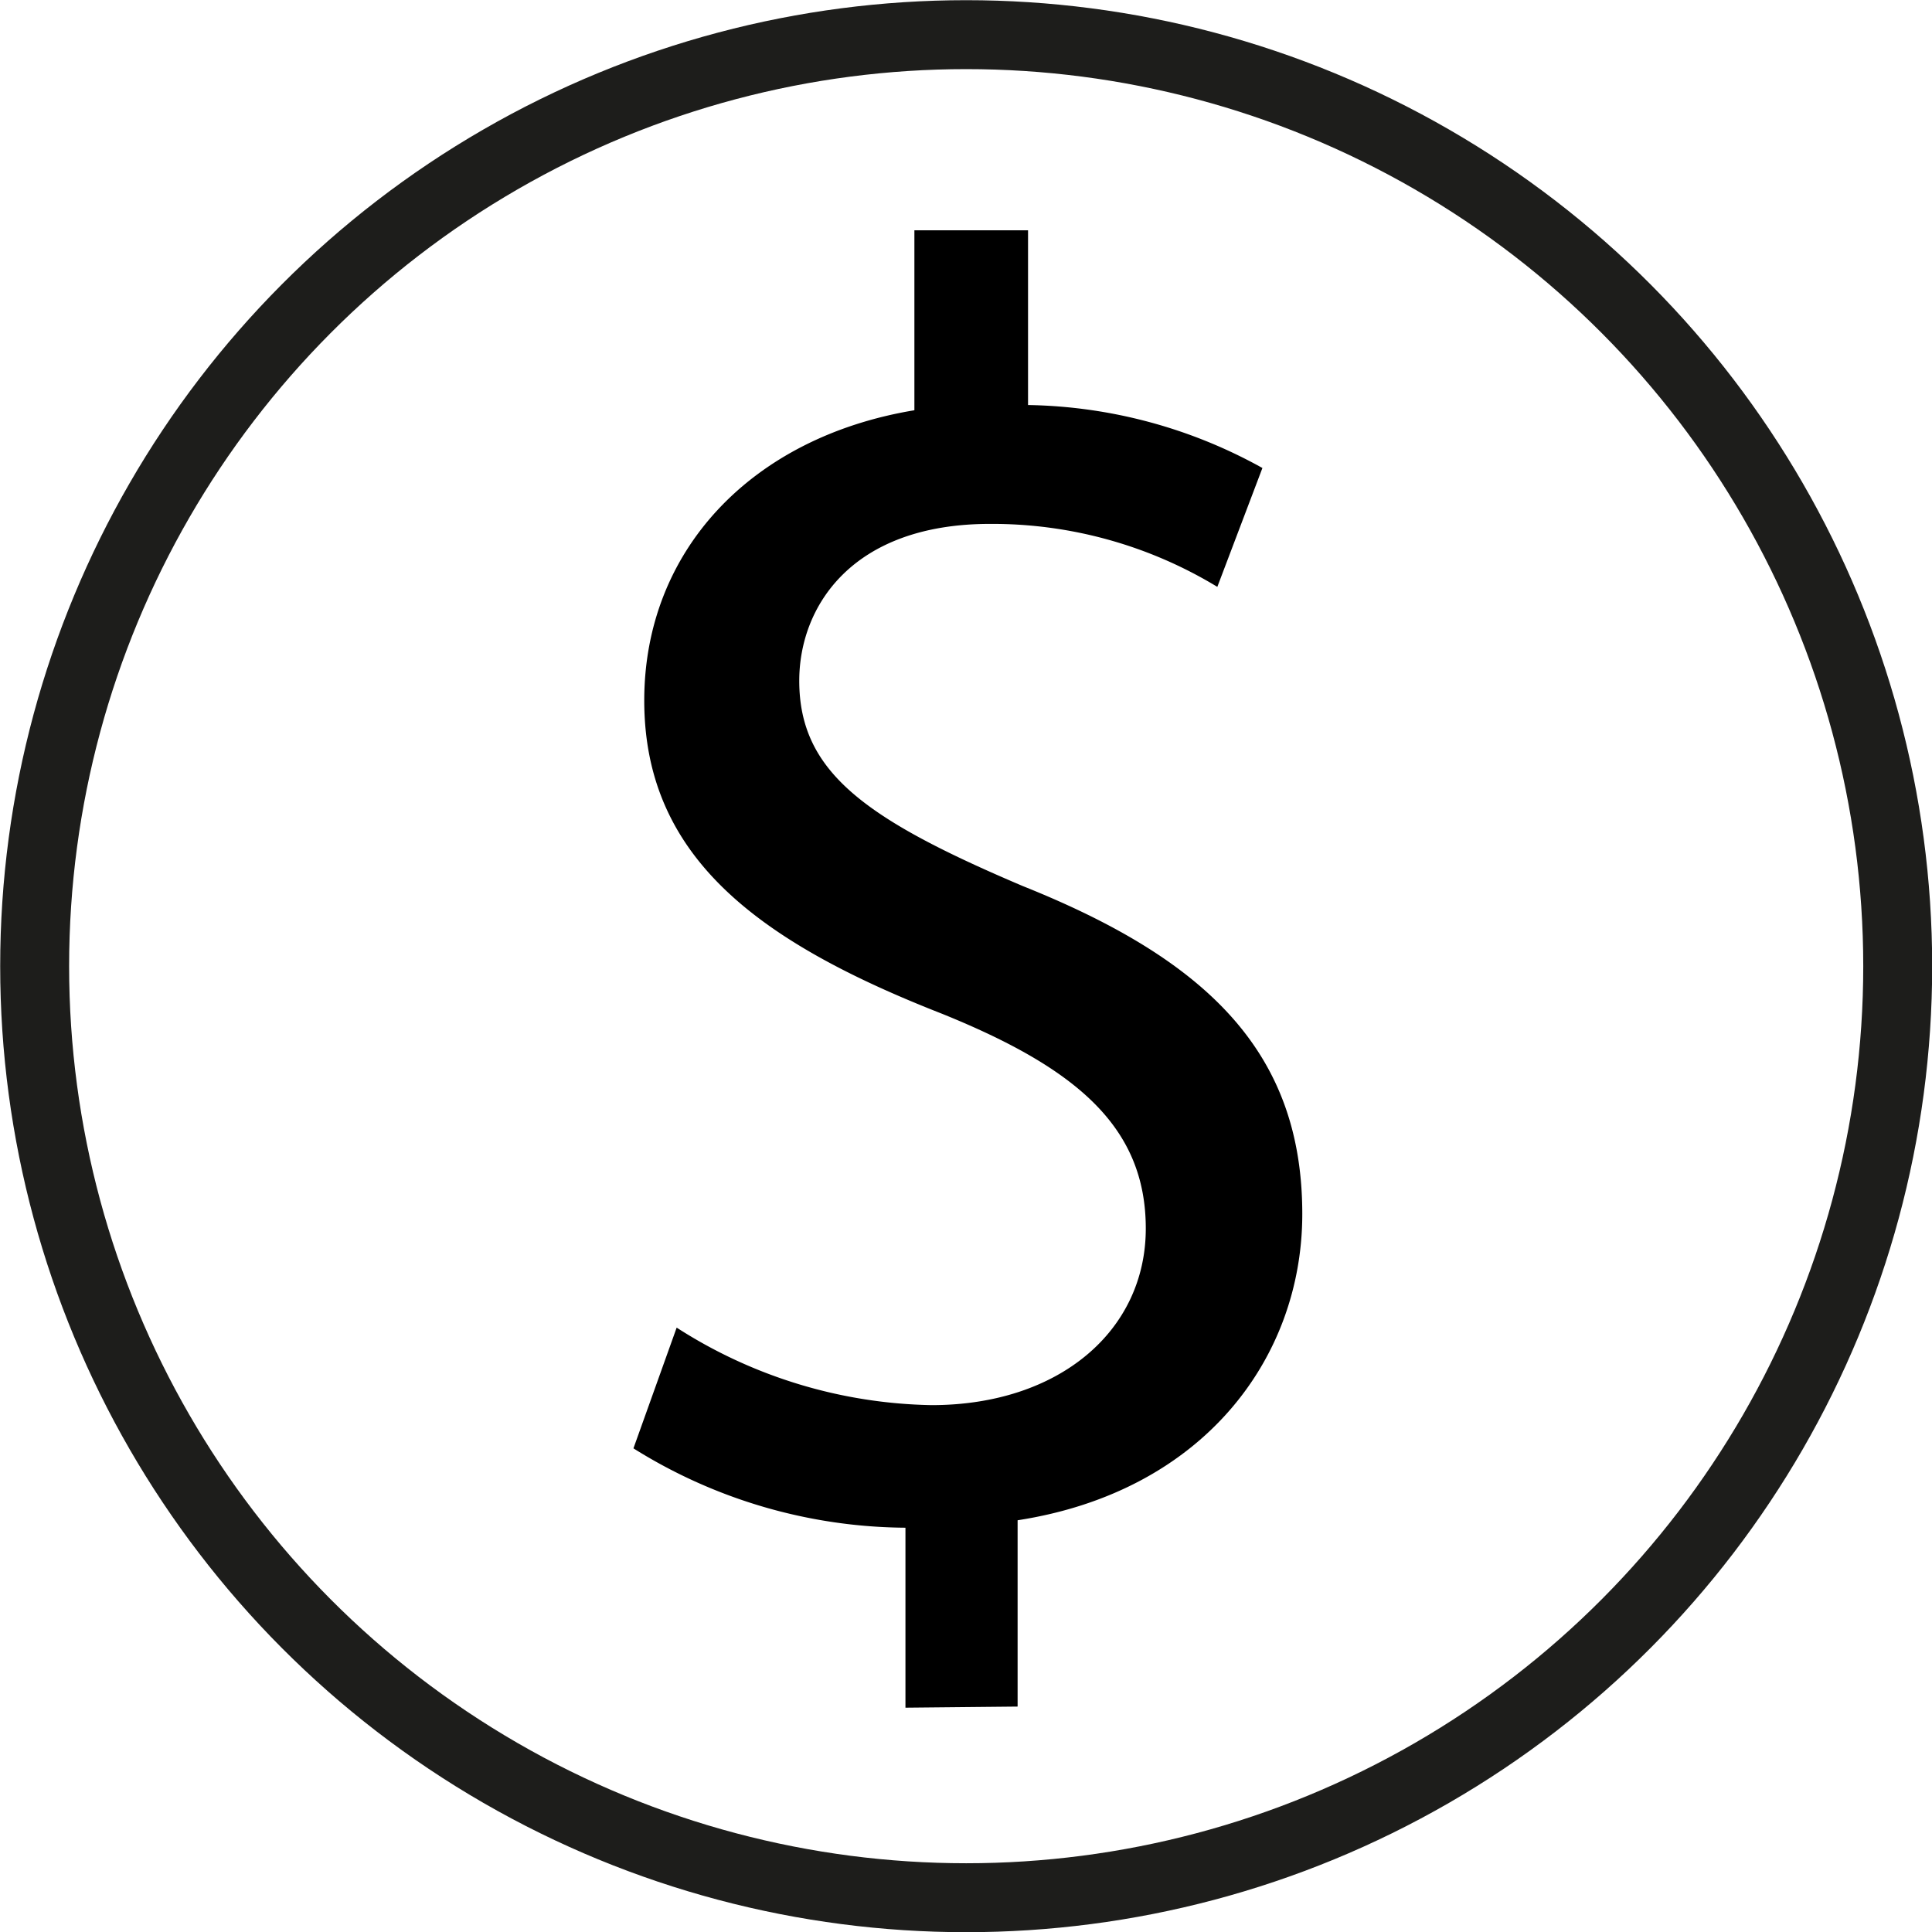 <svg xmlns="http://www.w3.org/2000/svg" viewBox="0 0 51.85 51.85"><defs><style>.cls-1,.cls-2{fill:none;}.cls-1{stroke:#1d1d1b;stroke-miterlimit:10;stroke-width:1.85px;}</style></defs><title>icon-finance</title><g id="Layer_2" data-name="Layer 2"><g id="Layer_1-2" data-name="Layer 1"><circle class="cls-1" cx="25.93" cy="25.93" r="25"/><path d="M24.3,45.83V41A13.91,13.91,0,0,1,17,38.87l1.16-3.24A13.05,13.05,0,0,0,25,37.71c3.43,0,5.75-2,5.75-4.74s-1.88-4.31-5.46-5.76c-4.93-1.93-8-4.2-8-8.41,0-4,2.85-7.06,7.25-7.79V6.18h3.05v4.69a13.36,13.36,0,0,1,6.29,1.69l-1.21,3.19a11.64,11.64,0,0,0-6.1-1.69c-3.72,0-5.12,2.23-5.12,4.21,0,2.46,1.79,3.72,6,5.51,5,2,7.5,4.5,7.5,8.8,0,3.87-2.66,7.45-7.64,8.22v5Z"/><rect class="cls-2" x="0.93" y="0.93" width="50" height="50"/></g></g></svg>